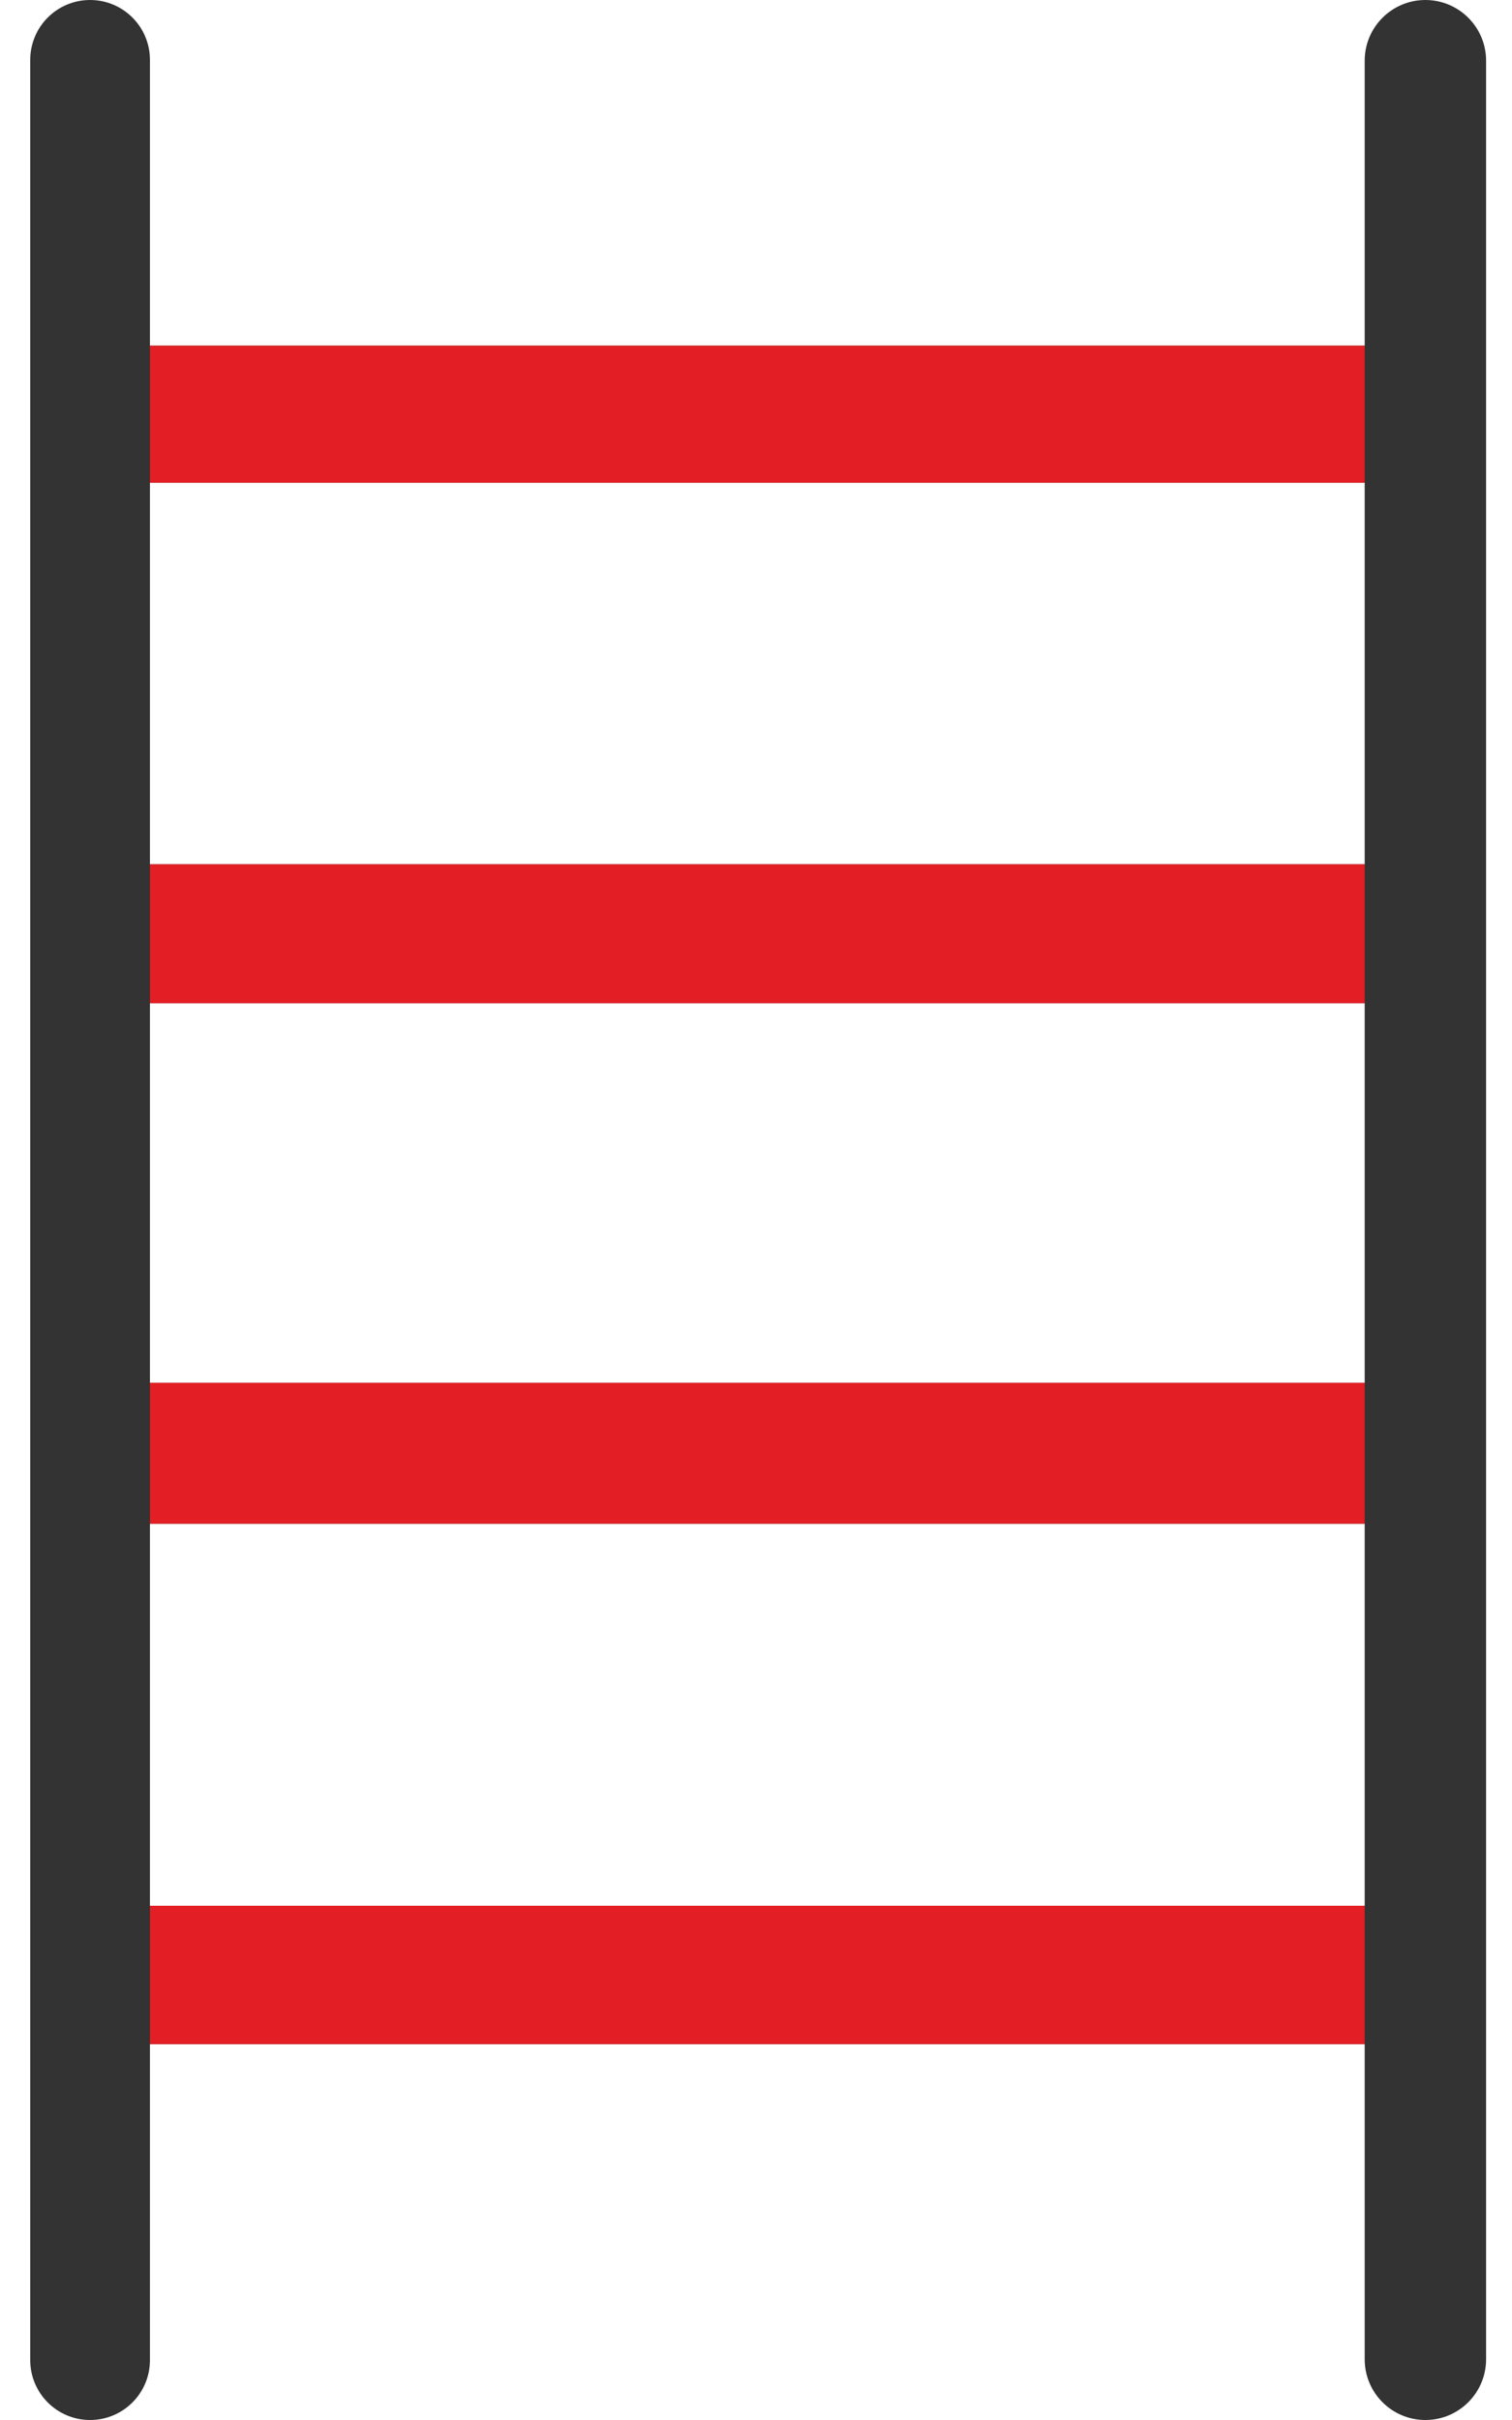 <svg width="35" height="56" viewBox="0 0 35 56" fill="none" xmlns="http://www.w3.org/2000/svg">
<path d="M2.085 6.10352e-05C2.851 6.10352e-05 3.471 0.62 3.471 1.386V8H31.59V1.405C31.59 0.629 32.219 6.10352e-05 32.995 6.10352e-05C33.771 6.10352e-05 34.4 0.629 34.4 1.405V54.595C34.4 55.371 33.771 56 32.995 56C32.219 56 31.59 55.371 31.59 54.595V47.302H3.471V54.615C3.471 55.38 2.851 56 2.085 56C1.32 56 0.7 55.38 0.7 54.615V1.386C0.7 0.62 1.32 6.10352e-05 2.085 6.10352e-05ZM3.471 11.17V20H31.59V11.17H3.471ZM3.471 23.215V32H31.59V23.215H3.471ZM31.59 44.1V35.259H3.471V44.1H31.59Z" fill="#333333"/>
<path d="M3.471 8H31.59V11.17H3.471V8Z" fill="#E31E24"/>
<path d="M3.471 20H31.59V23.215H3.471V20Z" fill="#E31E24"/>
<path d="M3.471 32H31.59V35.259H3.471V32Z" fill="#E31E24"/>
<path d="M31.59 47.302H3.471V44.1H31.59V47.302Z" fill="#E31E24"/>
</svg>

